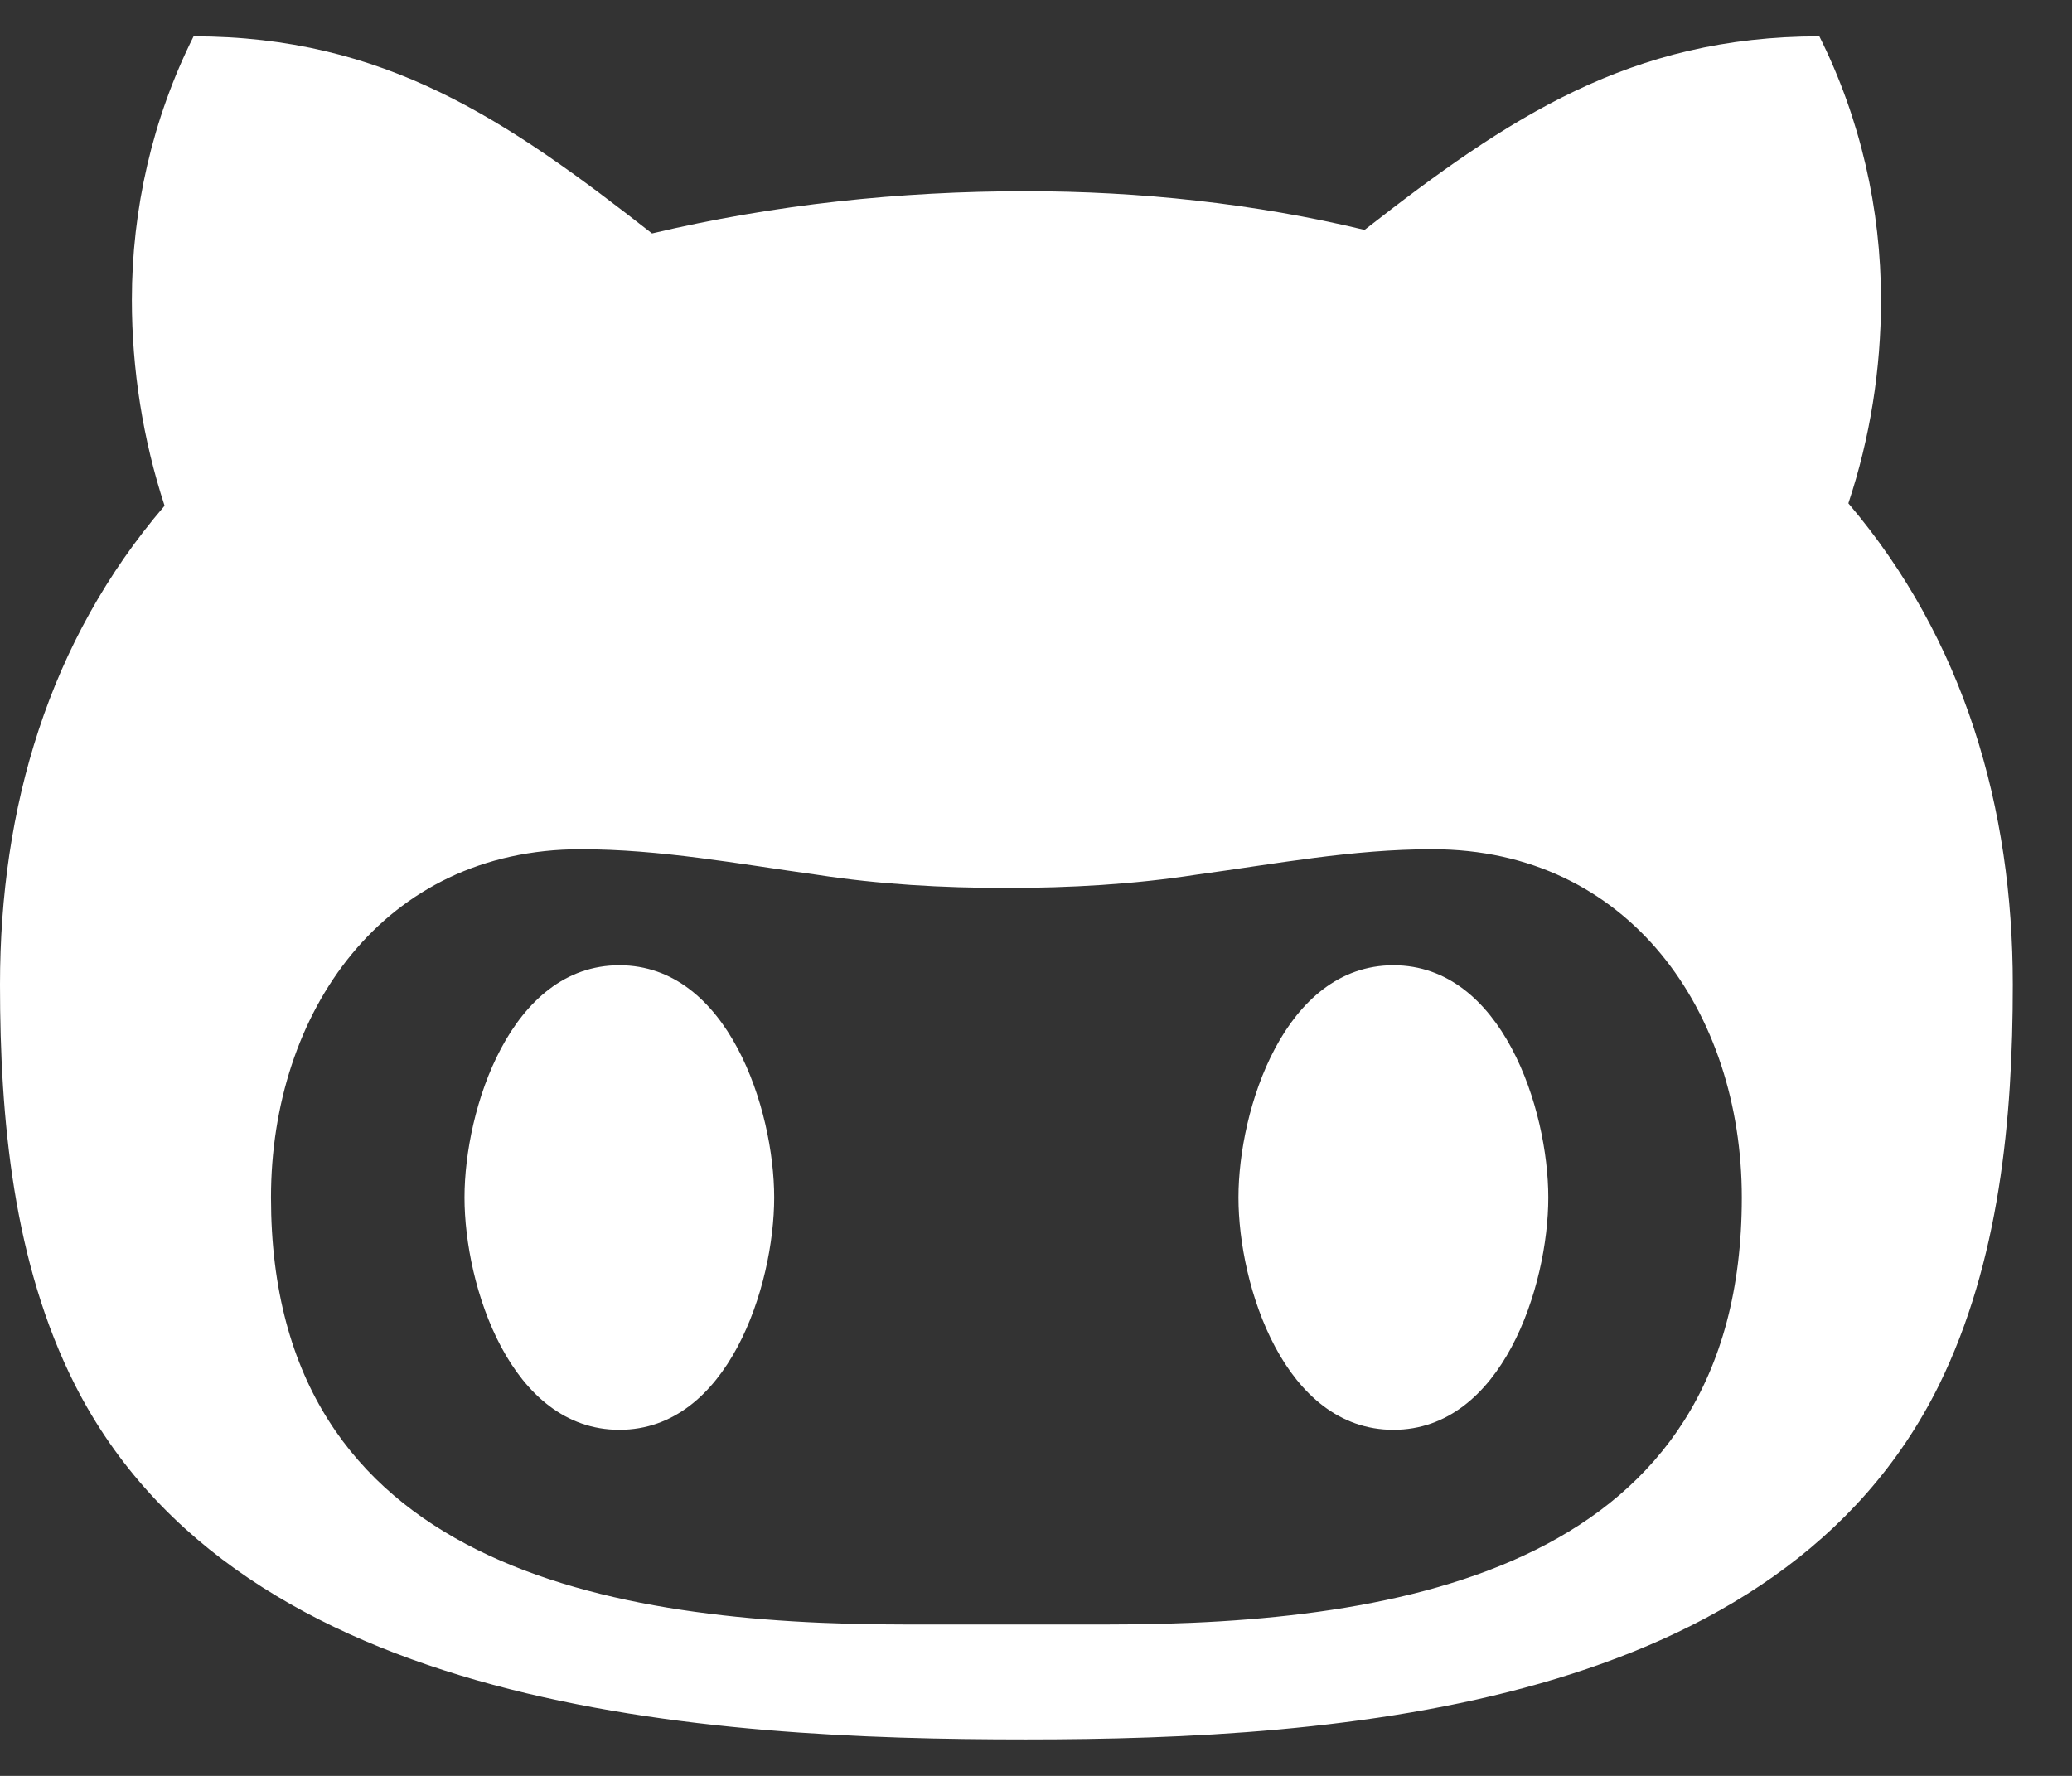 <?xml version="1.0" encoding="UTF-8"?>
<svg width="28px" height="24px" viewBox="0 0 28 24" version="1.1" xmlns="http://www.w3.org/2000/svg" xmlns:xlink="http://www.w3.org/1999/xlink">
    <rect x="0" y="0" width="28" height="24" fill="#333333" stroke="none"/>
    <!-- Generator: Sketch 51.3 (57544) - http://www.bohemiancoding.com/sketch -->
    <title>github</title>
    <desc>Created with Sketch.</desc>
    <defs></defs>
    <g id="Symbols" stroke="none" stroke-width="1" fill="none" fill-rule="evenodd">
        <g id="Sub-Footer" transform="translate(-1345, -121)" fill="#FFFFFF" fill-rule="nonzero">
            <g id="github" transform="translate(1345, 121)">
                <path d="M20.923,16.184 C20.923,17.378 20.301,19.323 18.83,19.323 C17.358,19.323 16.736,17.378 16.736,16.184 C16.736,14.992 17.358,13.045 18.83,13.045 C20.301,13.045 20.923,14.992 20.923,16.184 Z M8.37,13.045 C6.899,13.045 6.277,14.992 6.277,16.184 C6.277,17.378 6.899,19.323 8.37,19.323 C9.84,19.323 10.462,17.378 10.462,16.184 C10.462,14.992 9.84,13.045 8.37,13.045 Z M27.2,13.307 C27.2,15.123 27.021,17.051 26.203,18.718 C24.045,23.083 18.112,23.507 13.862,23.507 C9.547,23.507 3.254,23.133 1.014,18.718 C0.179,17.067 -1.44328993e-15,15.123 -1.44328993e-15,13.307 C-1.44328993e-15,10.92 0.654,8.666 2.224,6.835 C1.93,5.936 1.782,4.987 1.782,4.054 C1.782,2.829 2.059,1.605 2.616,0.491 C5.198,0.491 6.85,1.619 8.811,3.155 C10.462,2.763 12.162,2.584 13.862,2.584 C15.398,2.584 16.952,2.749 18.44,3.107 C20.386,1.587 22.035,0.491 24.586,0.491 C25.142,1.603 25.419,2.829 25.419,4.054 C25.419,4.987 25.272,5.918 24.978,6.802 C26.547,8.648 27.2,10.92 27.2,13.307 Z M23.538,16.184 C23.538,13.683 22.019,11.477 19.354,11.477 C18.275,11.477 17.246,11.674 16.166,11.821 C15.317,11.952 14.467,12 13.6,12 C12.733,12 11.883,11.952 11.034,11.821 C9.971,11.674 8.925,11.477 7.846,11.477 C5.182,11.477 3.662,13.683 3.662,16.184 C3.662,21.186 8.238,21.954 12.227,21.954 L14.974,21.954 C18.963,21.955 23.538,21.186 23.538,16.184 Z" id="Shape"></path>
            </g>
        </g>
    </g>
</svg>